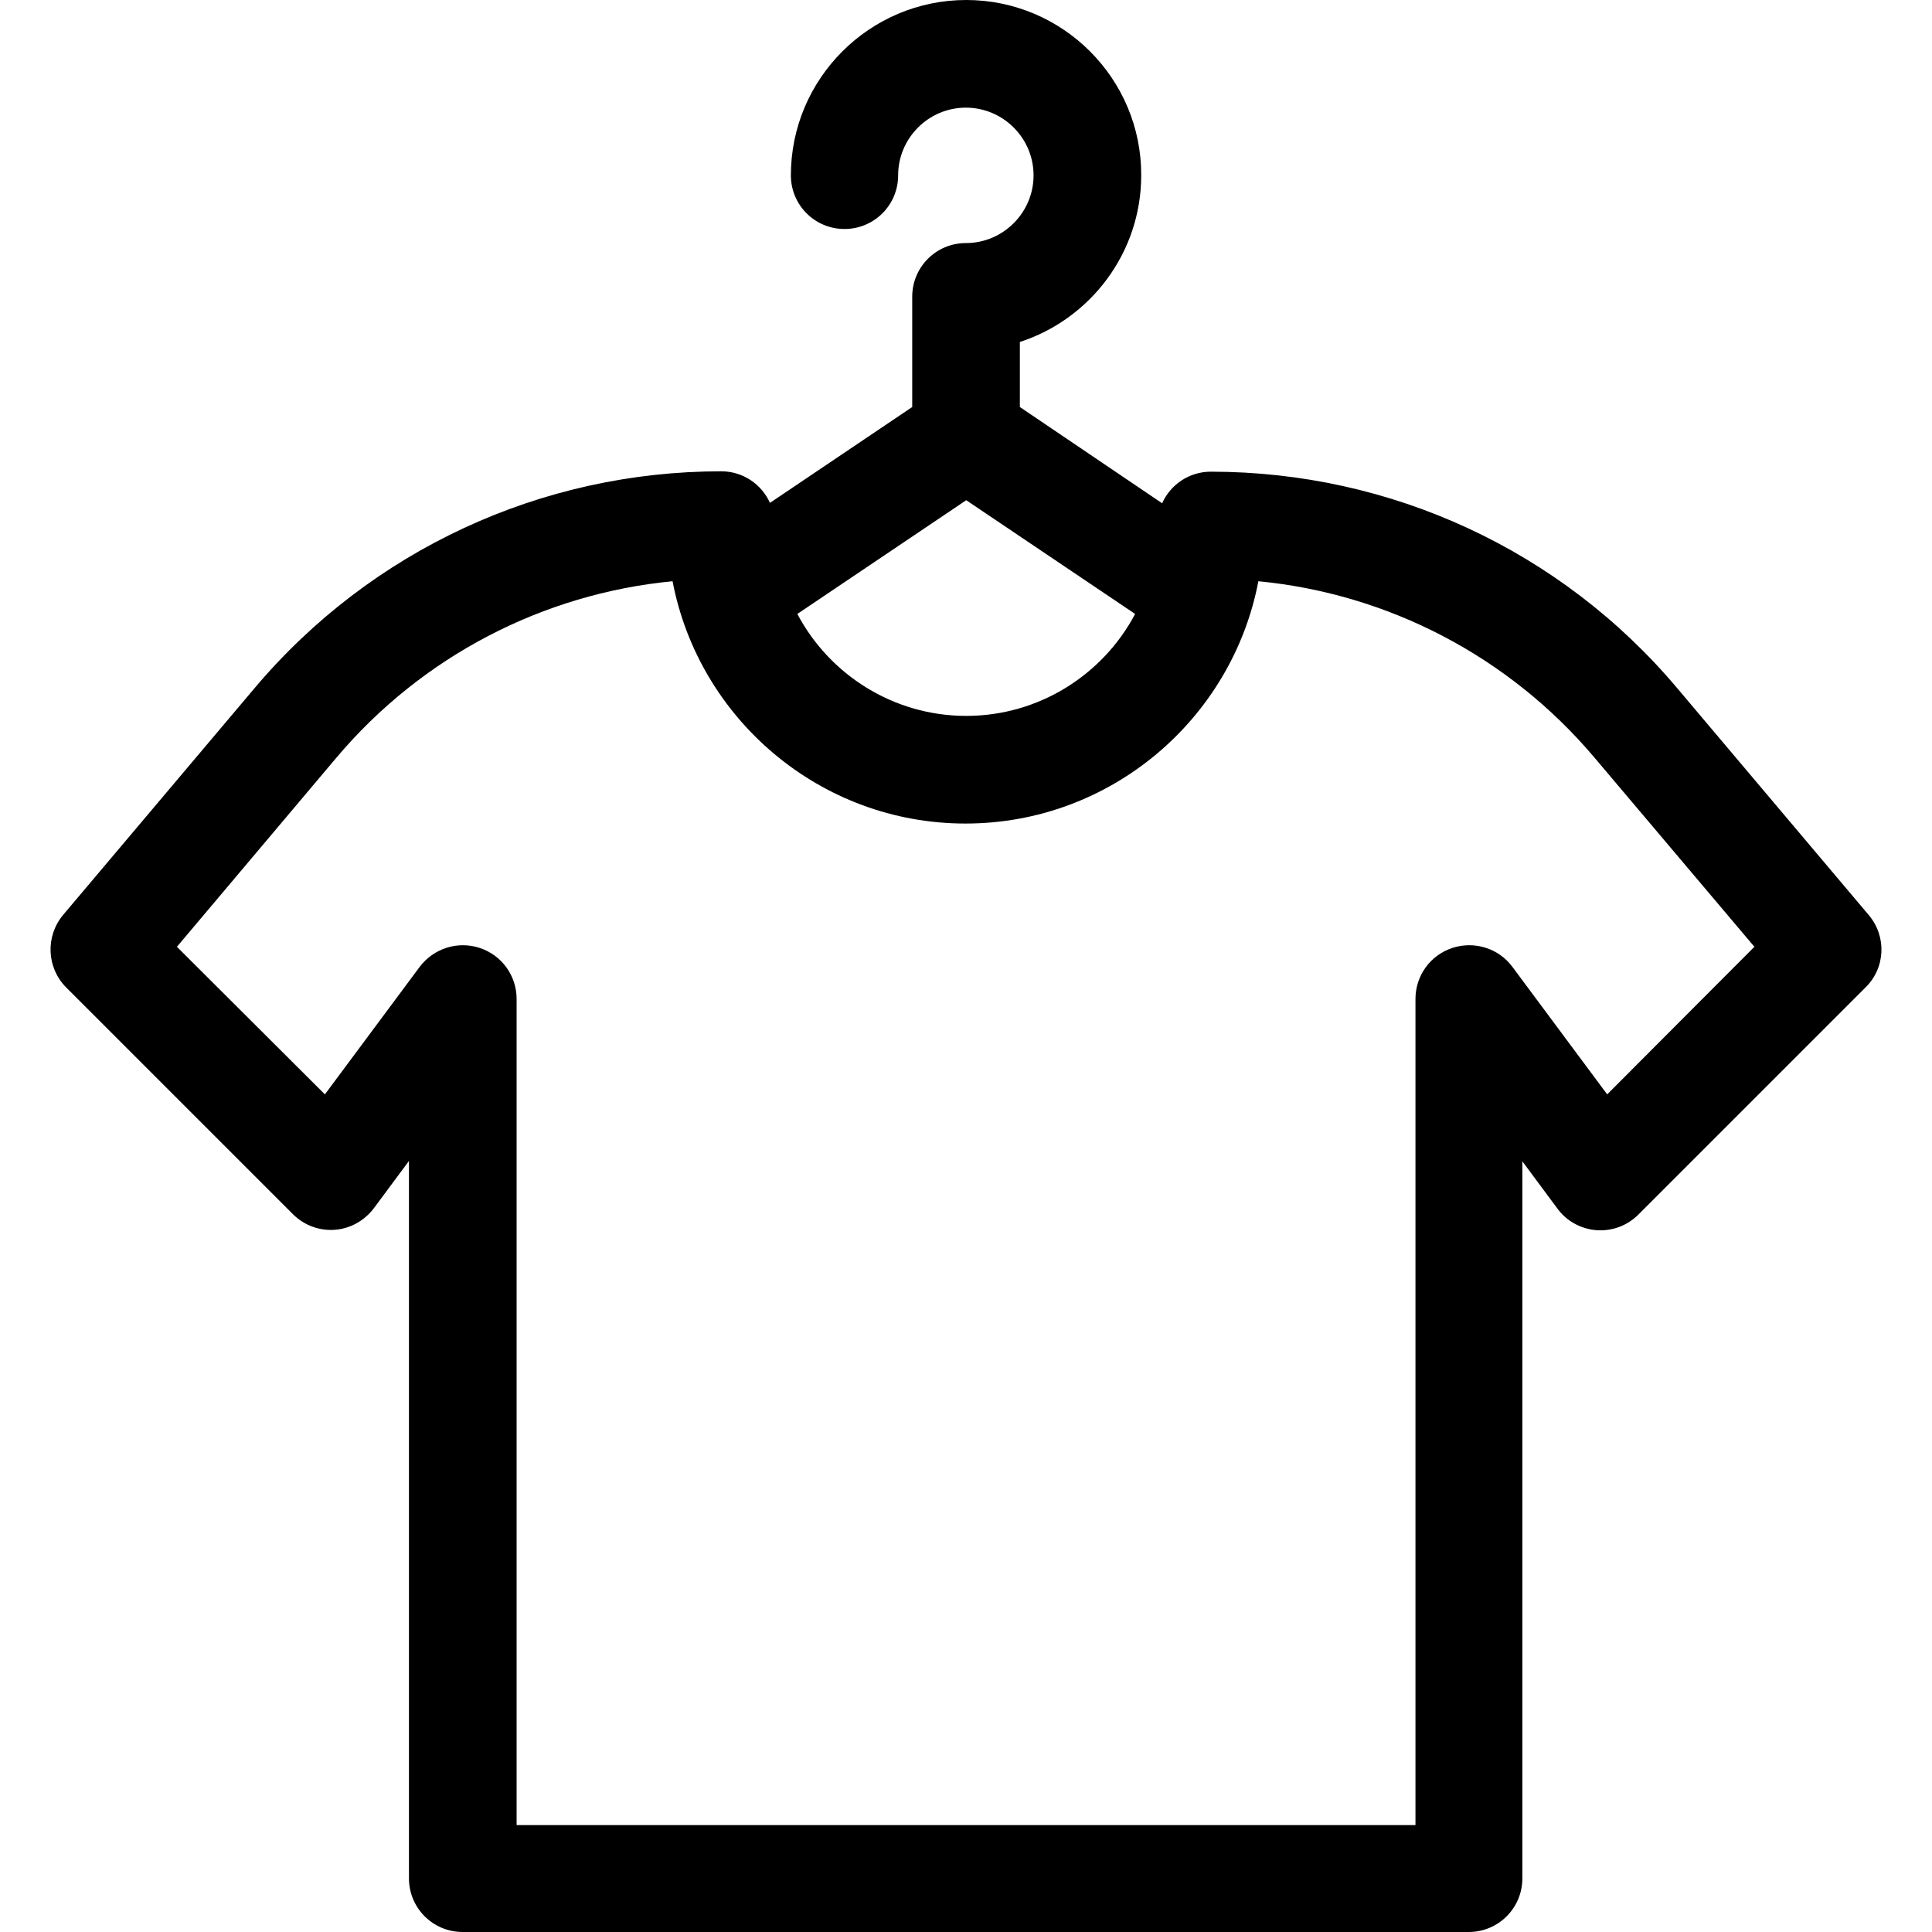<?xml version="1.0" encoding="iso-8859-1"?>
<!-- Generator: Adobe Illustrator 19.0.0, SVG Export Plug-In . SVG Version: 6.00 Build 0)  -->
<svg version="1.1" id="Capa_1" xmlns="http://www.w3.org/2000/svg" xmlns:xlink="http://www.w3.org/1999/xlink" x="0px" y="0px"
	 viewBox="0 0 507.9 507.9" style="enable-background:new 0 0 507.9 507.9;" xml:space="preserve">
<g>
	<g>
		<path d="M491.31,240.6l-50.4-59.7c-30.5-36.2-75.2-56.9-122.6-56.9c-5.7,0-10.6,3.4-12.8,8.3l-37.4-25.3V89.9
			c18.5-6,31.9-23.4,31.9-43.8c0.1-25.4-20.6-46.1-46-46.1c-25.4,0-46.1,20.7-46.1,46.1c0,7.8,6.3,14.1,14.1,14.1
			s14.1-6.3,14.1-14.1c0-9.8,8-17.8,17.8-17.8c9.8,0,17.8,8,17.8,17.8c0,9.8-8,17.8-17.8,17.8c-7.8,0-14.1,6.3-14.1,14.1v29
			l-37.4,25.2c-2.2-4.9-7.1-8.3-12.8-8.3c-47.3,0-92,20.7-122.6,56.9l-50.4,59.7c-4.7,5.6-4.4,13.9,0.8,19.1l59.6,59.6
			c2.9,2.9,6.9,4.4,11,4.1c4.1-0.3,7.8-2.4,10.3-5.7l9.2-12.4v188.6c0,7.8,6.3,14.1,14.1,14.1h264.5c7.8,0,14.1-6.3,14.1-14.1V305.3
			l9.2,12.4c2.4,3.3,6.2,5.4,10.3,5.7s8.1-1.2,11-4.1l59.6-59.6C495.71,254.5,496.01,246.2,491.31,240.6z M254.01,131.5l44.4,29.9
			c-8.4,15.9-25.2,26.8-44.4,26.8s-36-10.9-44.4-26.8L254.01,131.5z M422.51,287.7l-24.9-33.5c-3.6-4.9-10-6.9-15.8-5
			c-5.8,1.9-9.7,7.3-9.7,13.4v217.2h-236.3V262.6c0-6.1-3.9-11.5-9.7-13.4c-5.8-1.9-12.1,0.1-15.8,5l-24.9,33.5l-38.9-38.8l42-49.8
			c22.4-26.5,54.1-43,88.3-46.3c6.9,36.2,38.8,63.7,77,63.7c38.2,0,70.1-27.5,77-63.7c34.2,3.3,65.9,19.8,88.3,46.3l42.1,49.8
			L422.51,287.7z"/>
	</g>
</g>
<g>
</g>
<g>
</g>
<g>
</g>
<g>
</g>
<g>
</g>
<g>
</g>
<g>
</g>
<g>
</g>
<g>
</g>
<g>
</g>
<g>
</g>
<g>
</g>
<g>
</g>
<g>
</g>
<g>
</g>
</svg>
